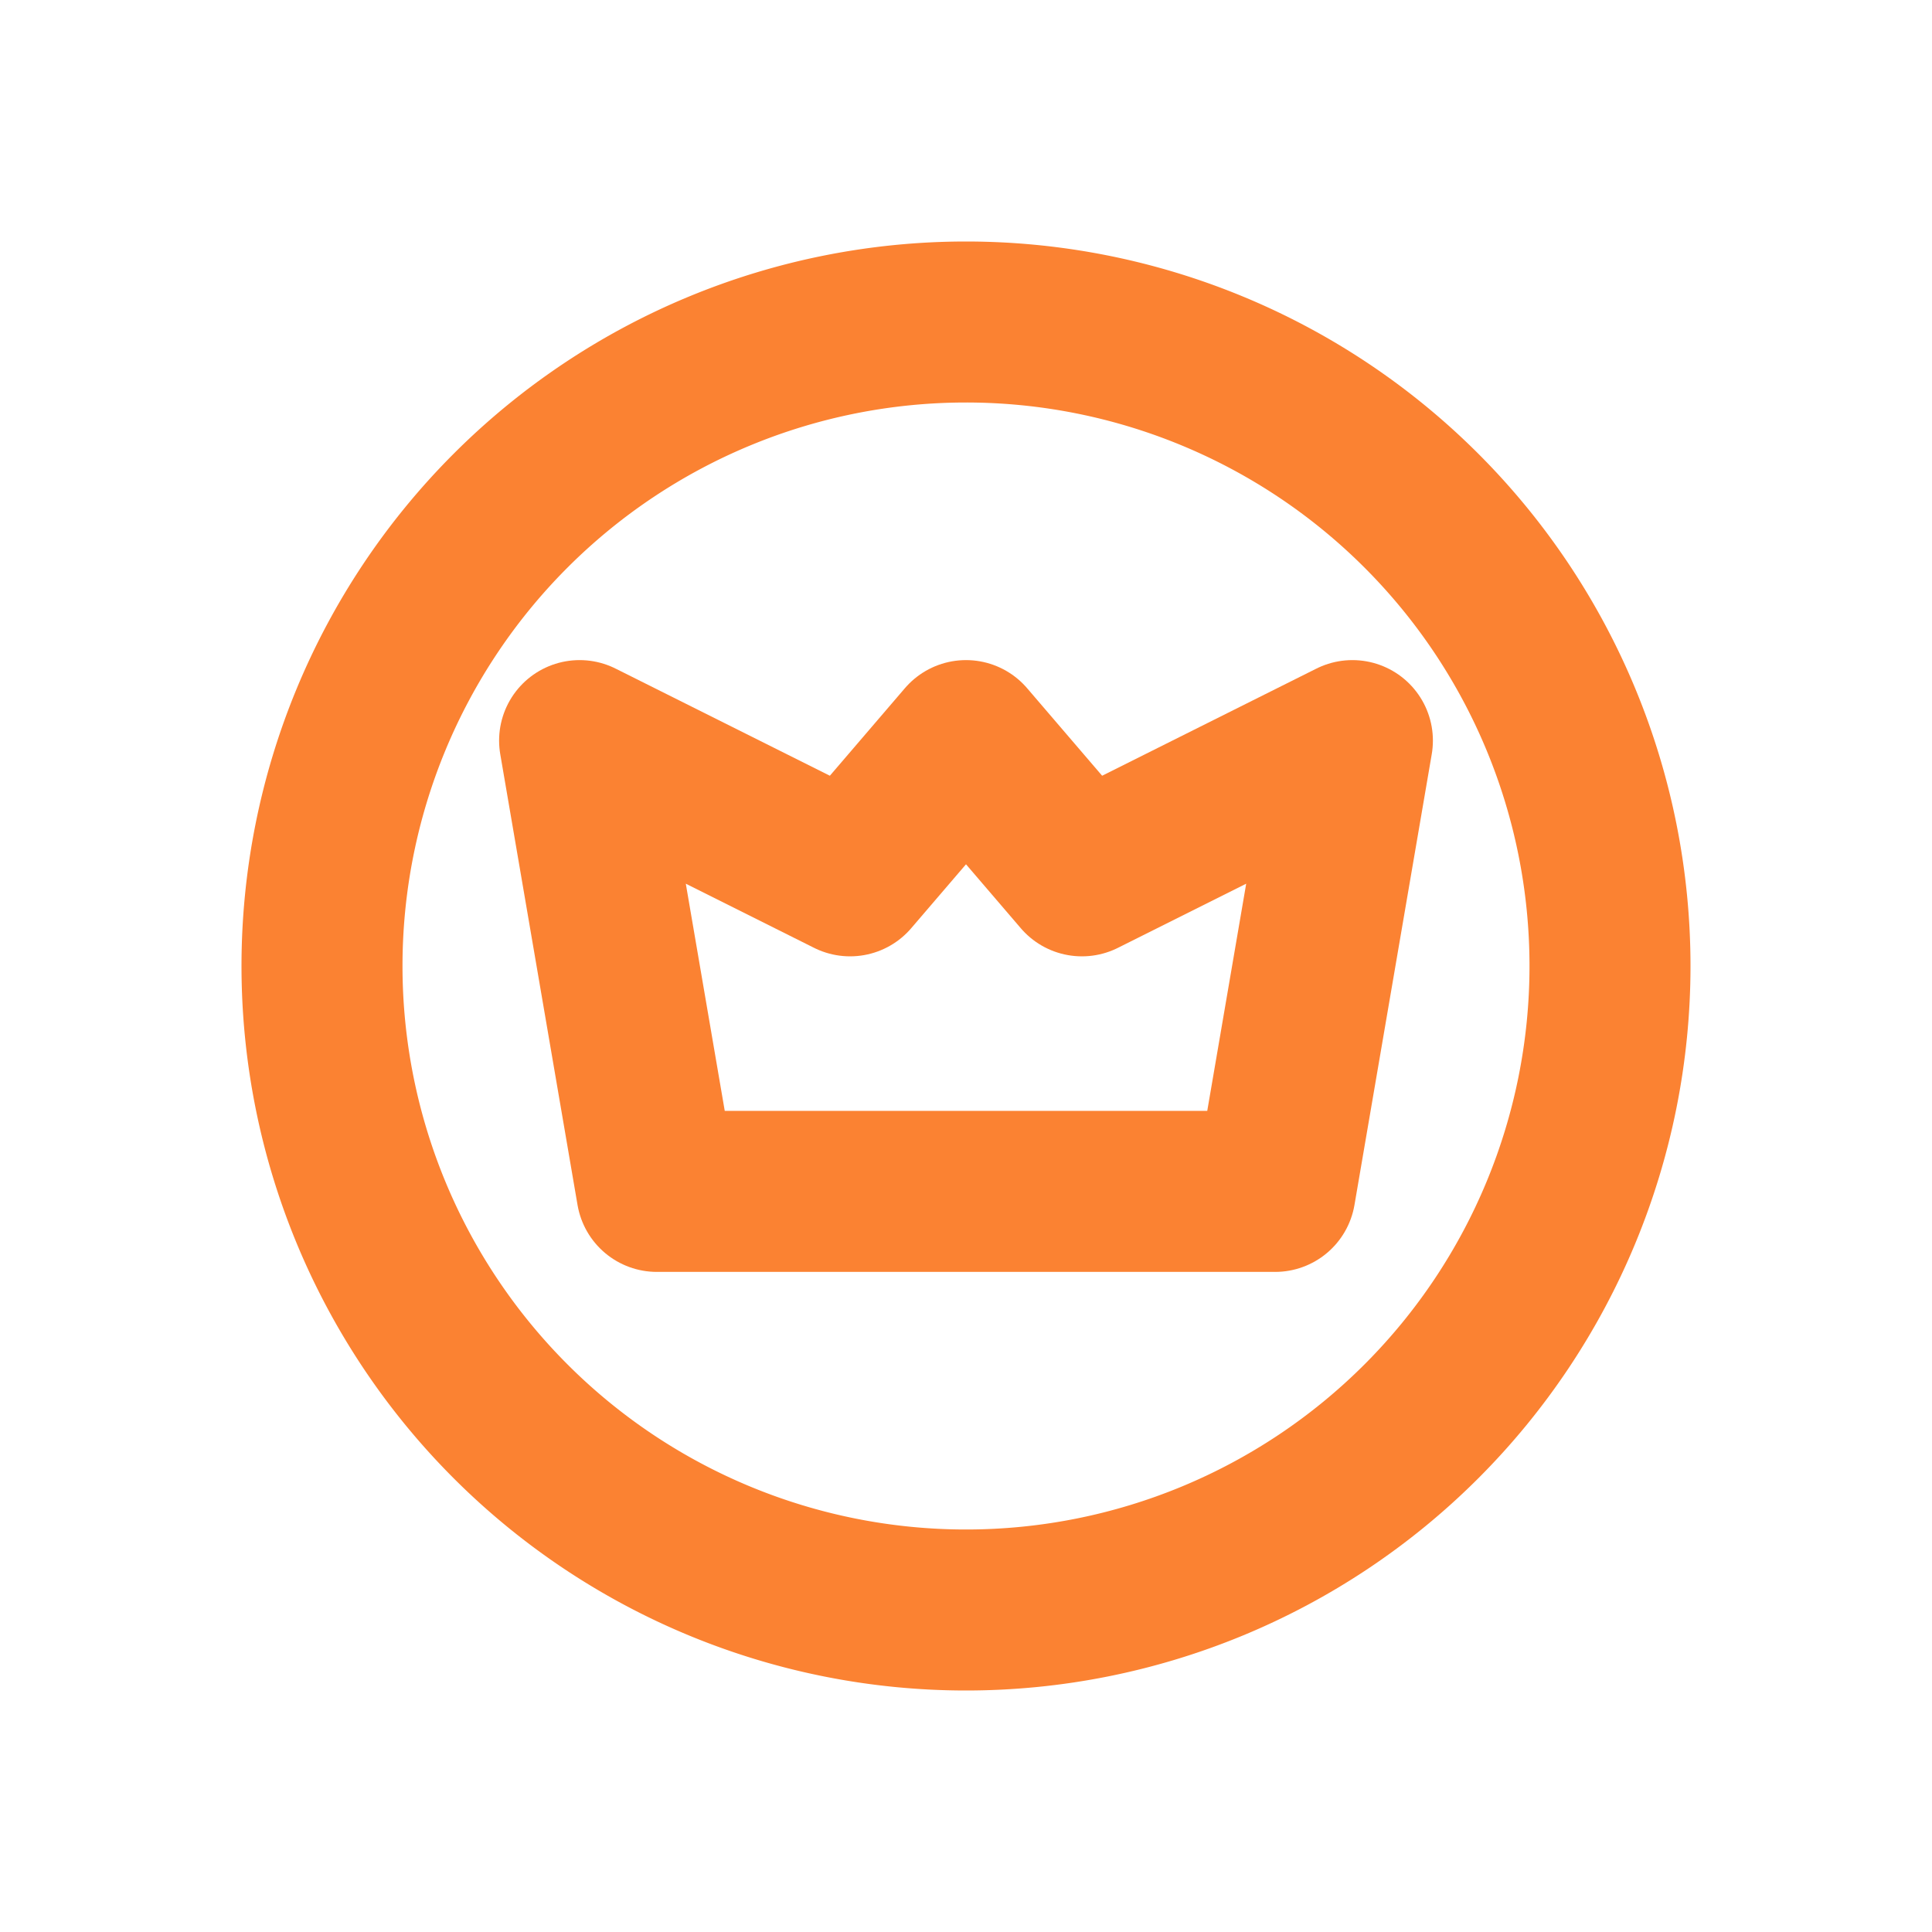 <svg xmlns="http://www.w3.org/2000/svg" xml:space="preserve" fill-rule="evenodd" stroke-linecap="round" stroke-linejoin="round" clip-rule="evenodd" viewBox="0 0 24 24">
  <path fill="none" stroke="#fb8232" stroke-width="2" d="M12 20a8 8 0 1 1 0-16 8 8 0 0 1 0 16Z"/>
  <path fill="none" stroke="#fb8232" stroke-width="2" d="m15.84 14.8.96-5.6-3.36 1.68L12 9.2l-1.44 1.68L7.2 9.2l.96 5.6h7.68Z"/>
</svg>

